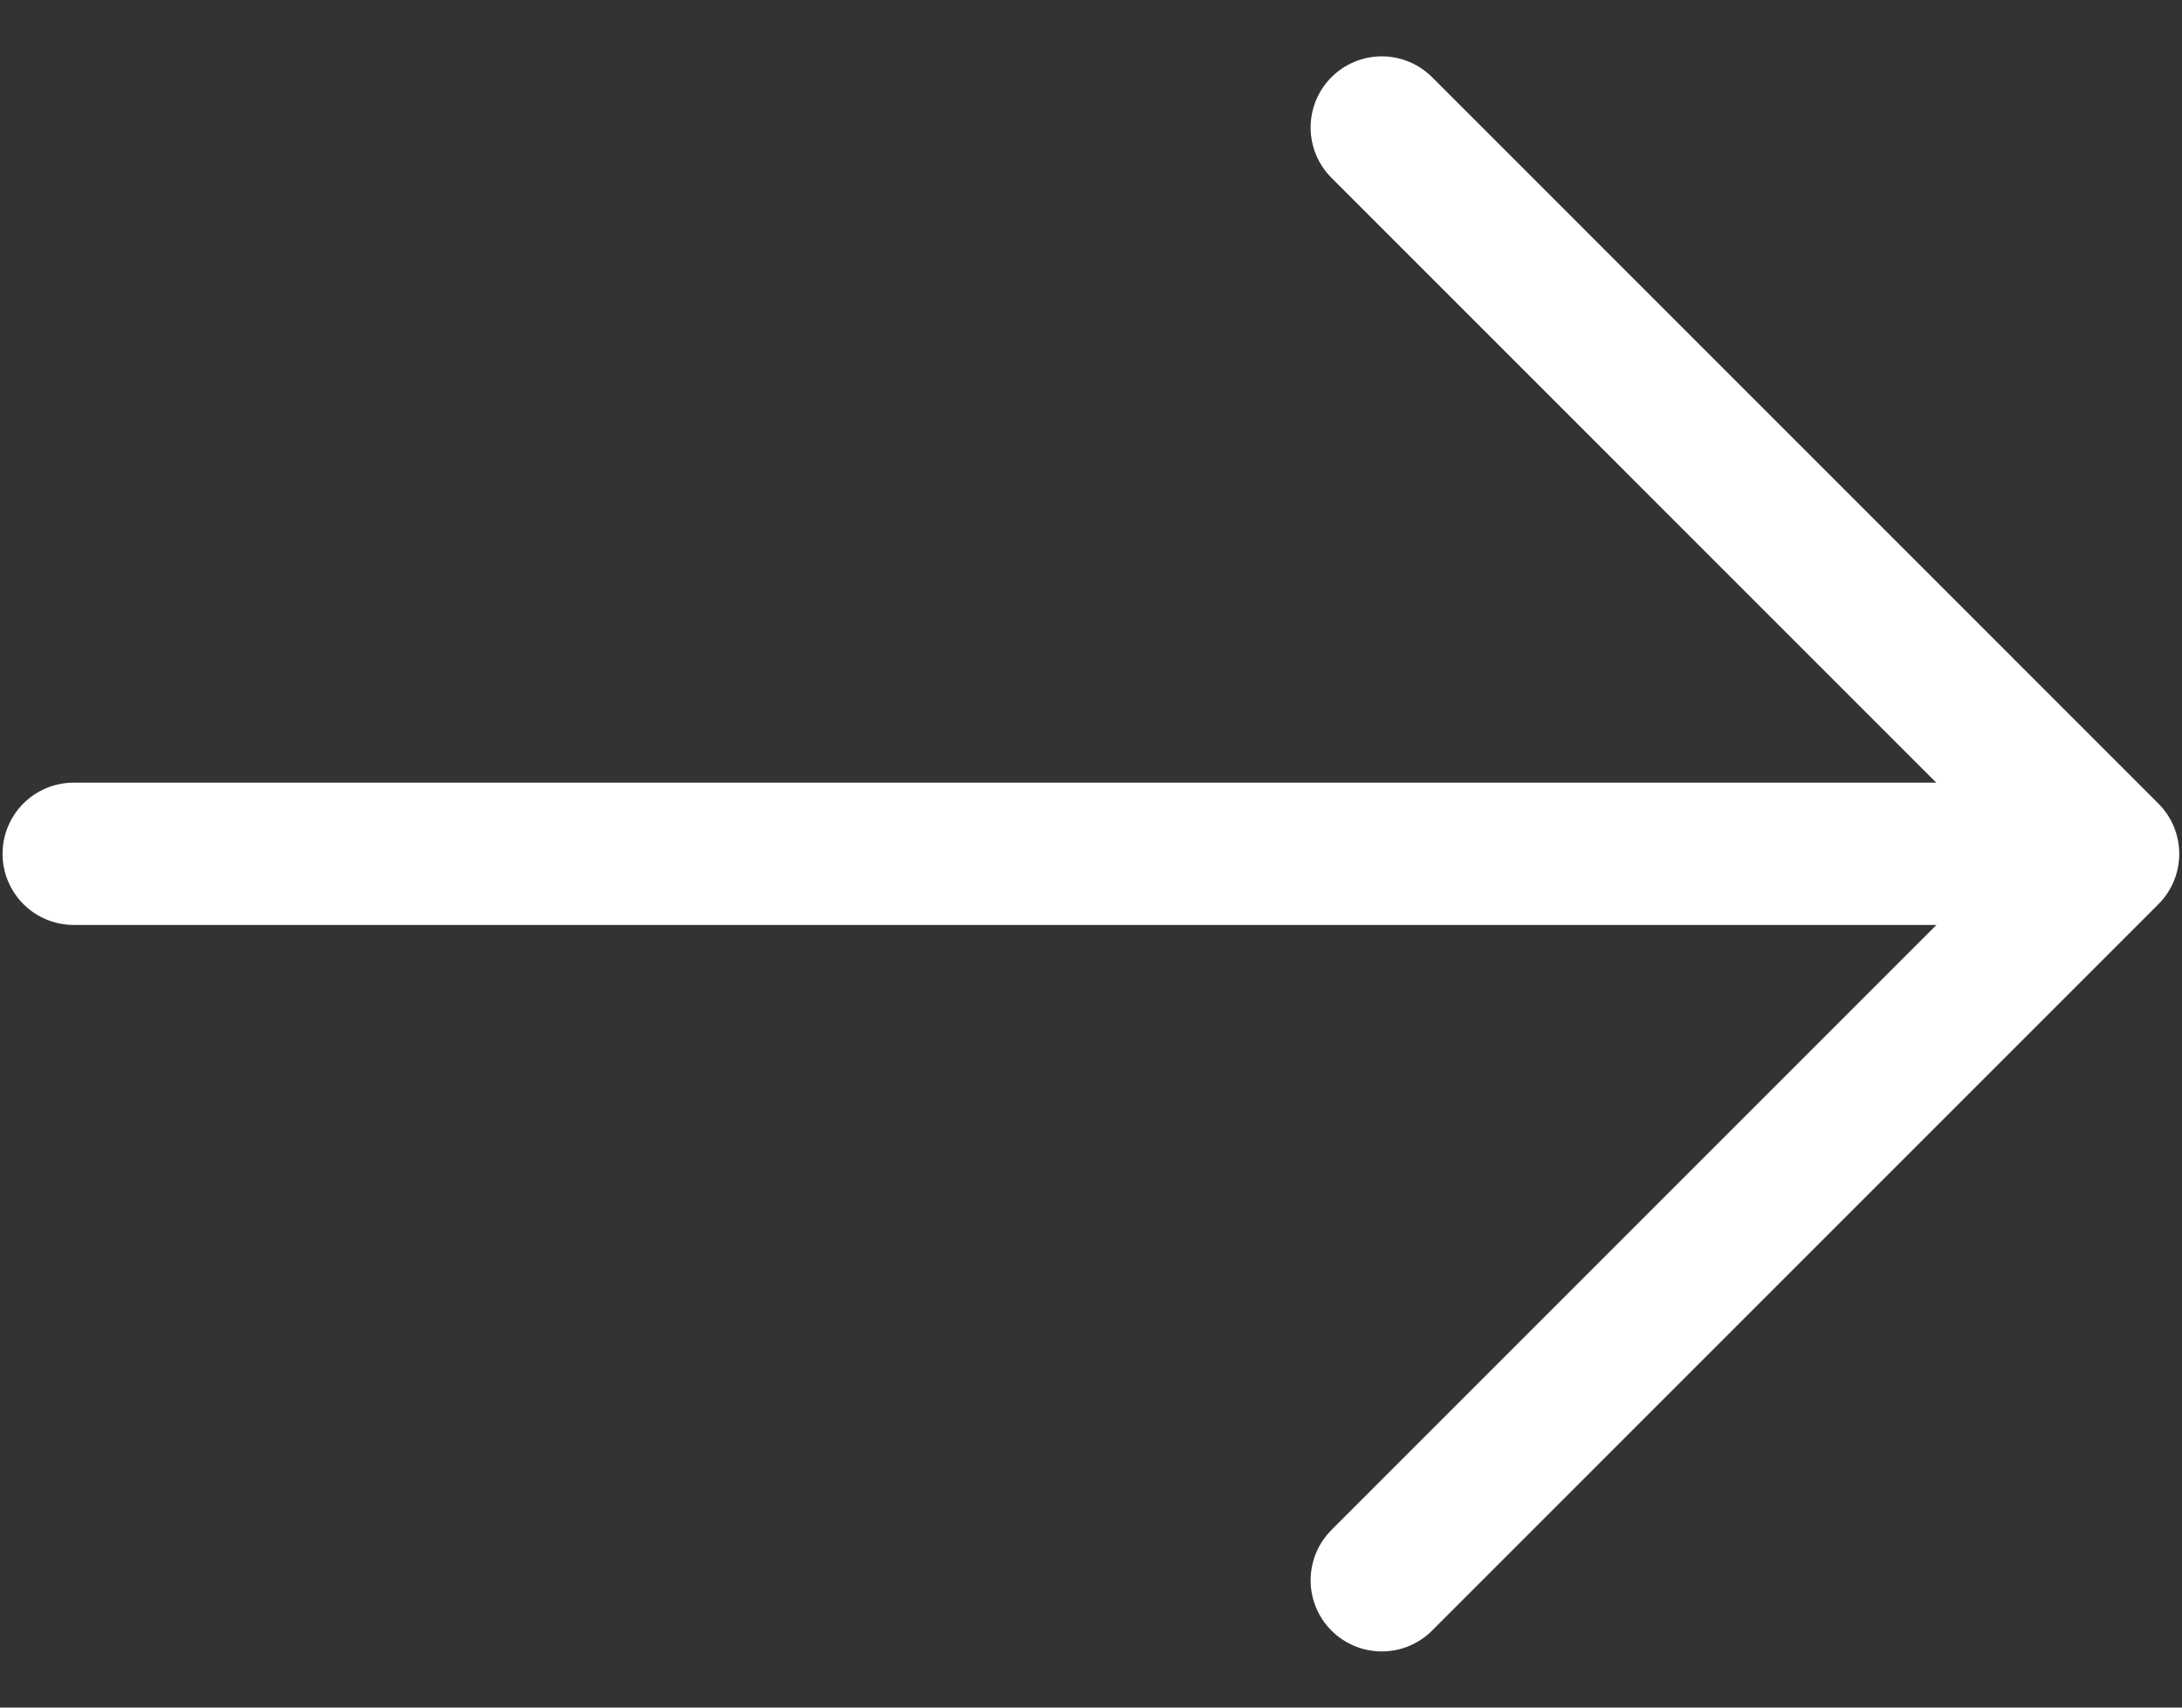 <svg width="23" height="18" viewBox="0 0 23 18" fill="none" xmlns="http://www.w3.org/2000/svg">
<rect x="0" y="0" width="23" height="18" fill="#333333" stroke="none"/>
<path d="M14.565 1.344L22.221 9.001L14.565 16.658" stroke="white" stroke-width="1.5" stroke-miterlimit="10" stroke-linecap="round" stroke-linejoin="round"/>
<path d="M0.777 9L22.007 9" stroke="white" stroke-width="1.5" stroke-miterlimit="10" stroke-linecap="round" stroke-linejoin="round"/>
</svg>
